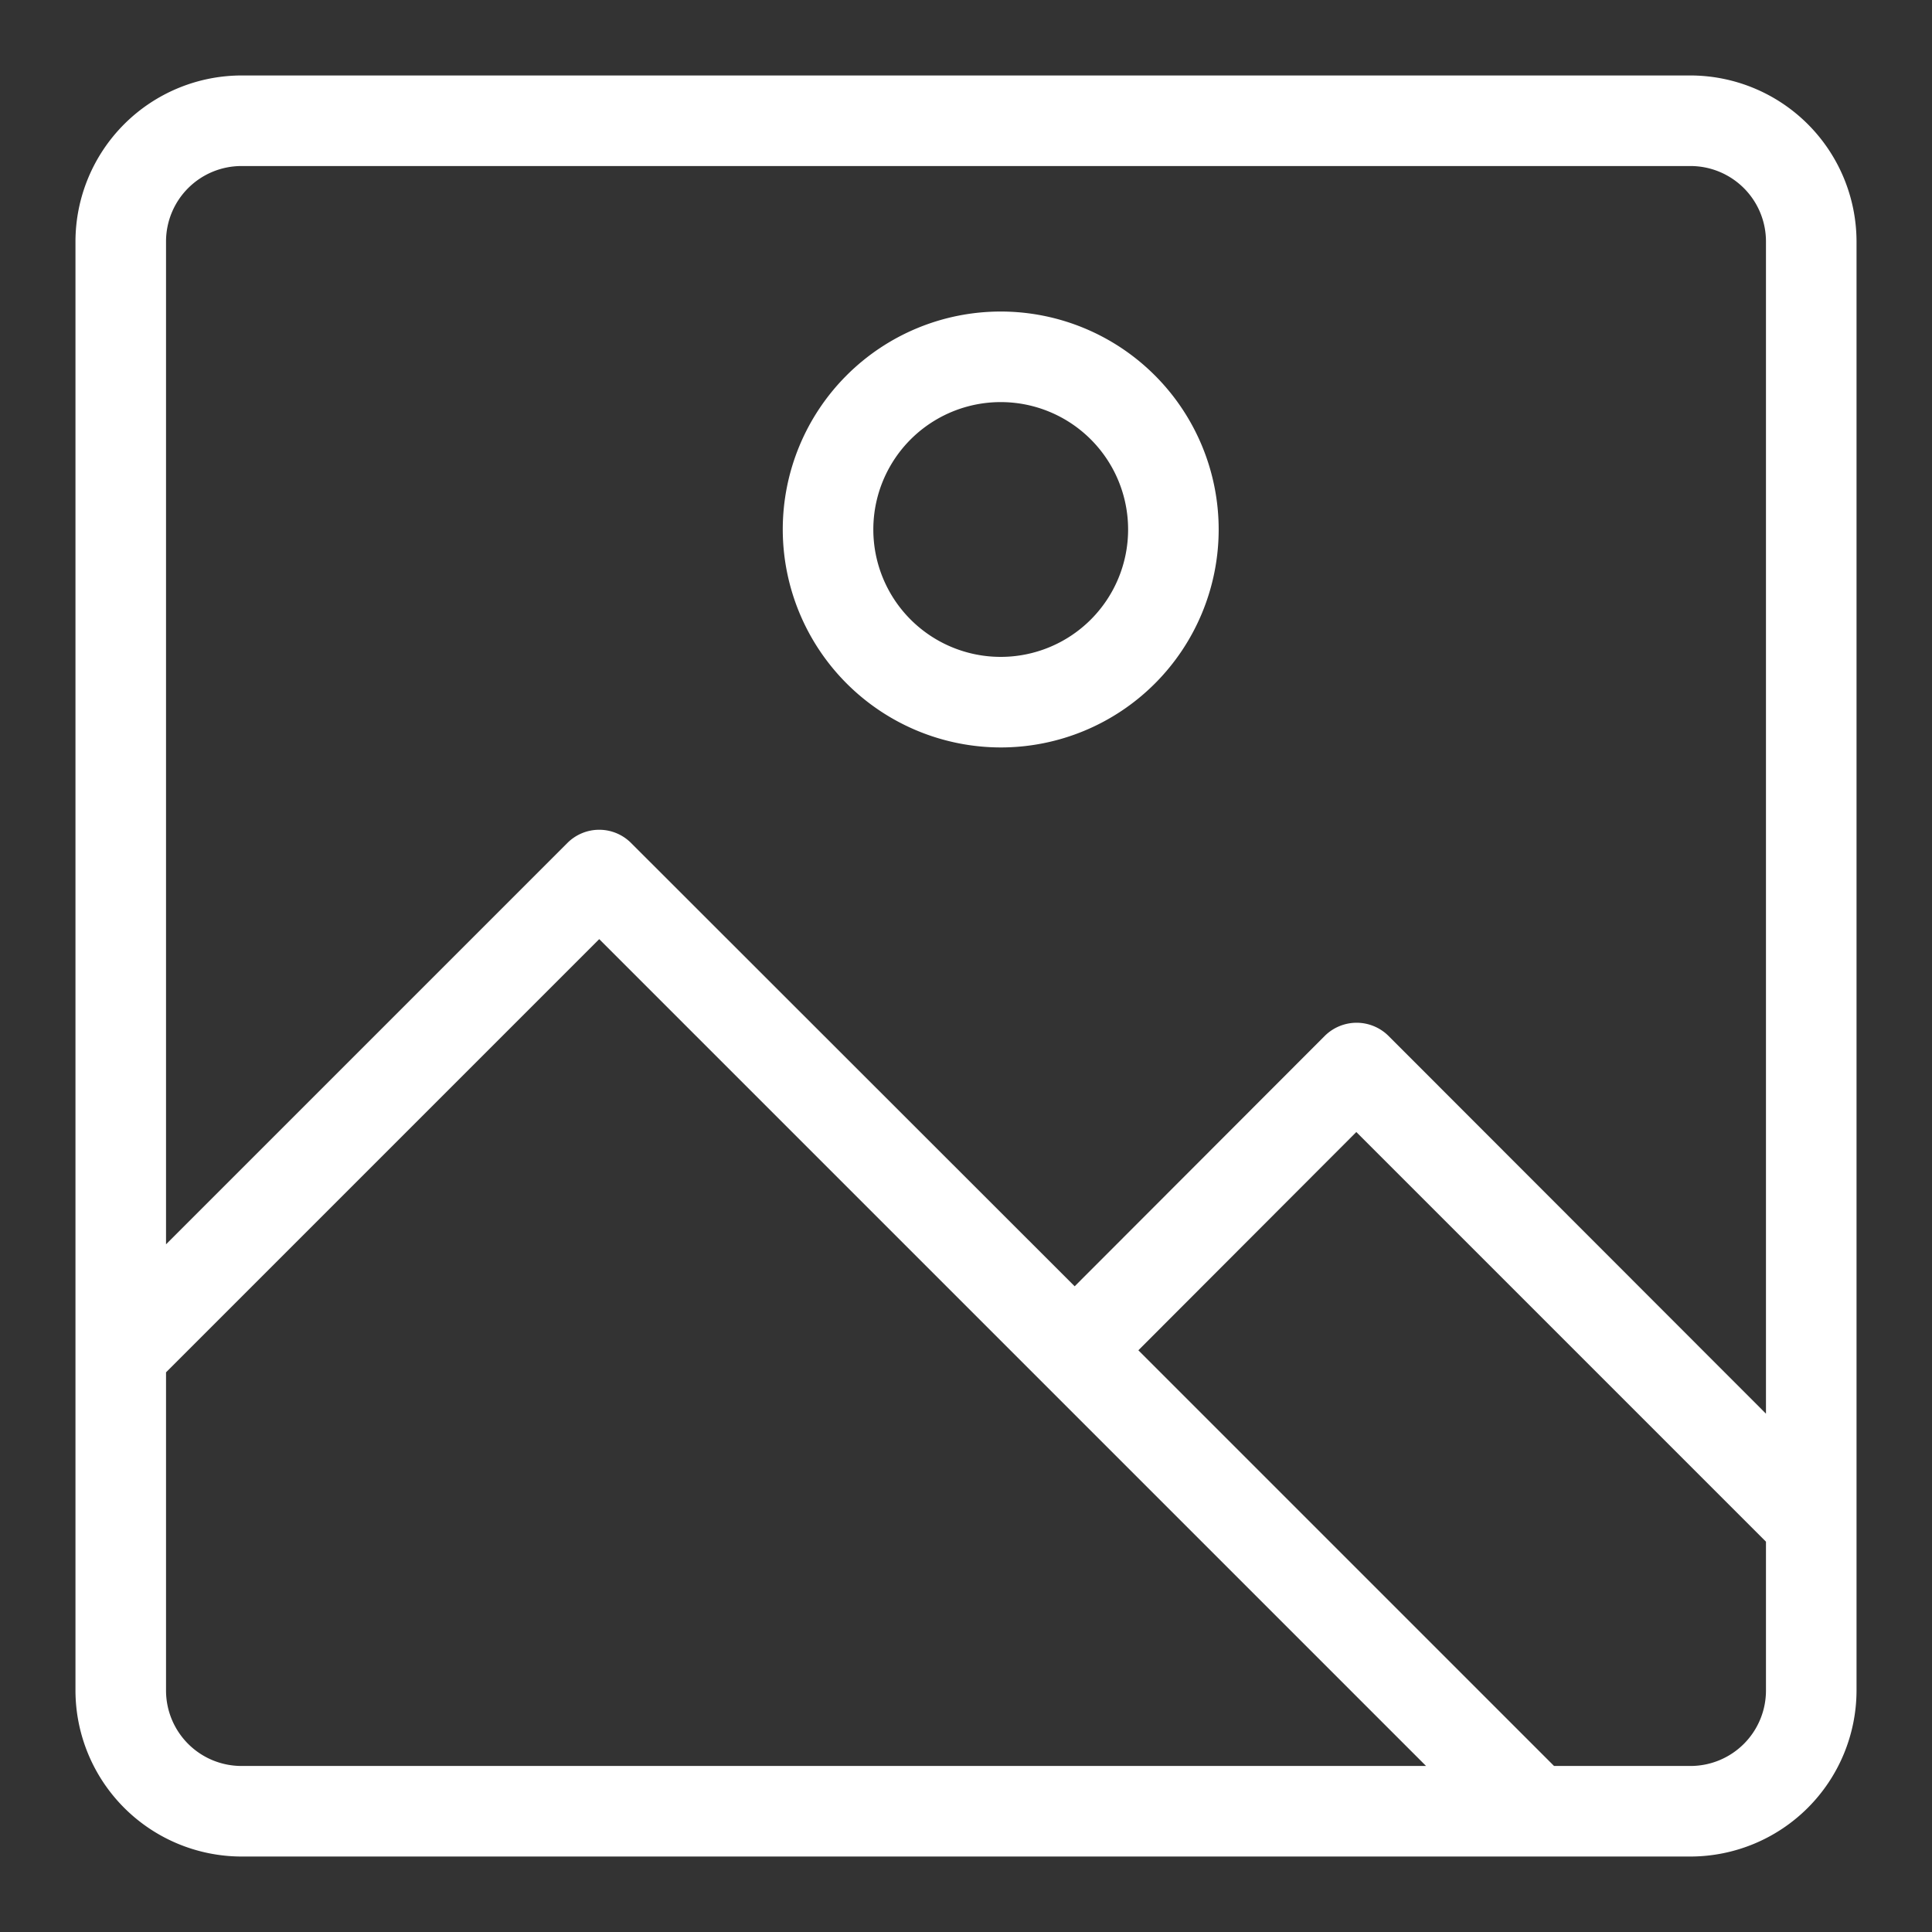 <svg xmlns="http://www.w3.org/2000/svg" viewBox="0 0 64 64" x="0px" y="0px"><rect x="0" y="0" width="64" height="64" fill="#333333" stroke="none"/><g data-name="Layer 38" fill="white"><path d="M56,2.5H8A5.51,5.51,0,0,0,2.5,8V56A5.51,5.51,0,0,0,8,61.5H56A5.51,5.51,0,0,0,61.5,56V8A5.51,5.51,0,0,0,56,2.5ZM8,5.5H56A2.5,2.5,0,0,1,58.5,8V46.83L46,34.32a1.5,1.5,0,0,0-1.06-.44h0a1.5,1.5,0,0,0-1.06.44l-8.28,8.29L20.91,27.93a1.49,1.49,0,0,0-2.12,0L5.5,41.22V8A2.5,2.5,0,0,1,8,5.5ZM5.5,56V45.46L19.85,31.11,47.24,58.5H8A2.5,2.5,0,0,1,5.5,56ZM56,58.5H51.48L37.71,44.73l7.22-7.23L58.5,51.07V56A2.5,2.5,0,0,1,56,58.5Z"></path><path d="M33.15,24.76a7.22,7.22,0,1,0-7.22-7.22A7.23,7.23,0,0,0,33.15,24.76Zm0-11.44a4.22,4.22,0,1,1-4.22,4.22A4.22,4.22,0,0,1,33.15,13.32Z"></path></g></svg>